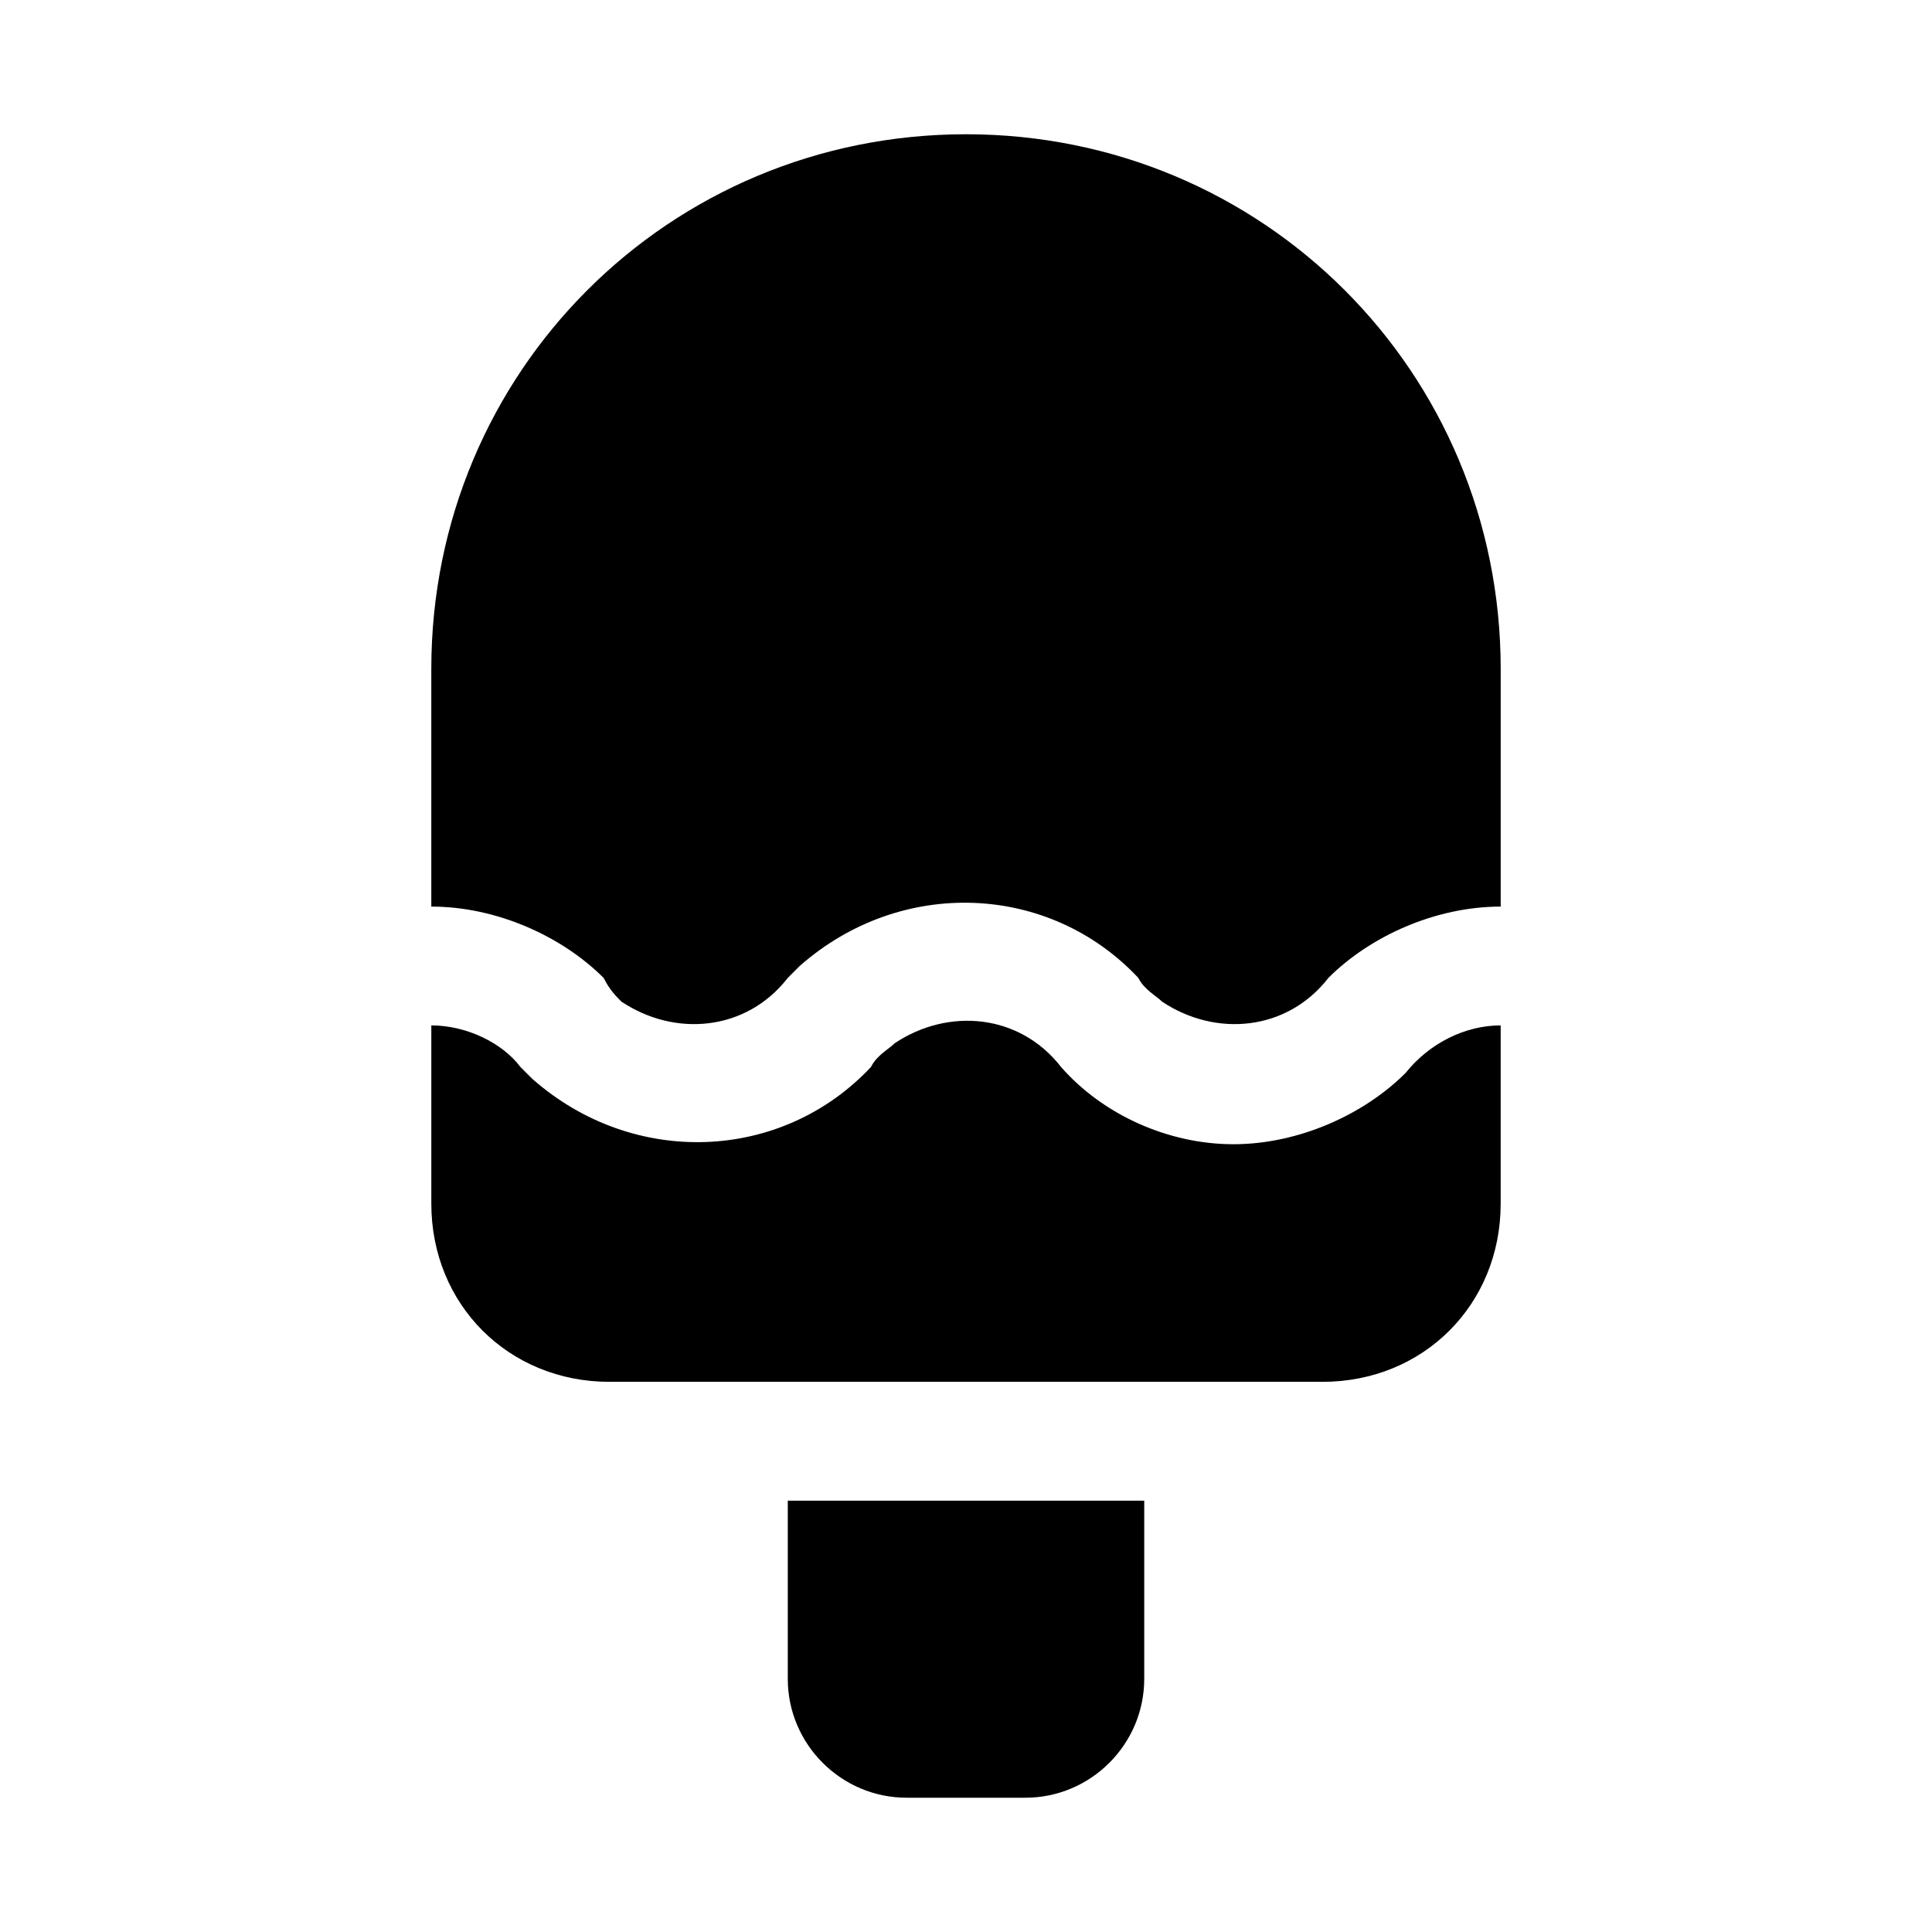 <?xml version="1.0" encoding="UTF-8"?>
<!-- Uploaded to: SVG Find, www.svgrepo.com, Generator: SVG Find Mixer Tools -->
<svg fill="#000000" width="800px" height="800px" version="1.1" viewBox="144 144 512 512" xmlns="http://www.w3.org/2000/svg">
 <path d="m303.96 403.15c-11.023-11.023-28.34-18.895-45.66-18.895v-62.977c0-78.719 62.977-141.7 141.7-141.7s141.7 62.977 141.7 141.7v62.977c-17.32 0-34.637 7.871-45.656 18.895-11.02 14.168-29.914 15.742-44.082 6.297-1.574-1.574-4.723-3.148-6.297-6.297-23.617-25.191-62.977-26.766-89.742-3.148-1.574 1.574-1.574 1.574-3.148 3.148-11.02 14.168-29.914 15.742-44.082 6.297-1.574-1.574-3.148-3.148-4.723-6.297zm166.89 44.082c-17.32 0-34.637-7.871-45.656-20.469-11.02-14.168-29.914-15.742-44.082-6.297-1.574 1.574-4.723 3.148-6.297 6.297-23.617 25.191-62.977 26.766-89.742 3.148l-3.148-3.148c-4.727-6.297-14.172-11.02-23.621-11.02v47.23c0 26.766 20.469 47.23 47.23 47.23h188.93c26.766 0 47.23-20.469 47.23-47.23v-47.23c-9.445 0-18.895 4.723-25.191 12.594-11.016 11.023-28.336 18.895-45.652 18.895zm-118.08 94.465v47.23c0 17.32 14.168 31.488 31.488 31.488h31.488c17.32 0 31.488-14.168 31.488-31.488v-47.23z"/>
</svg>